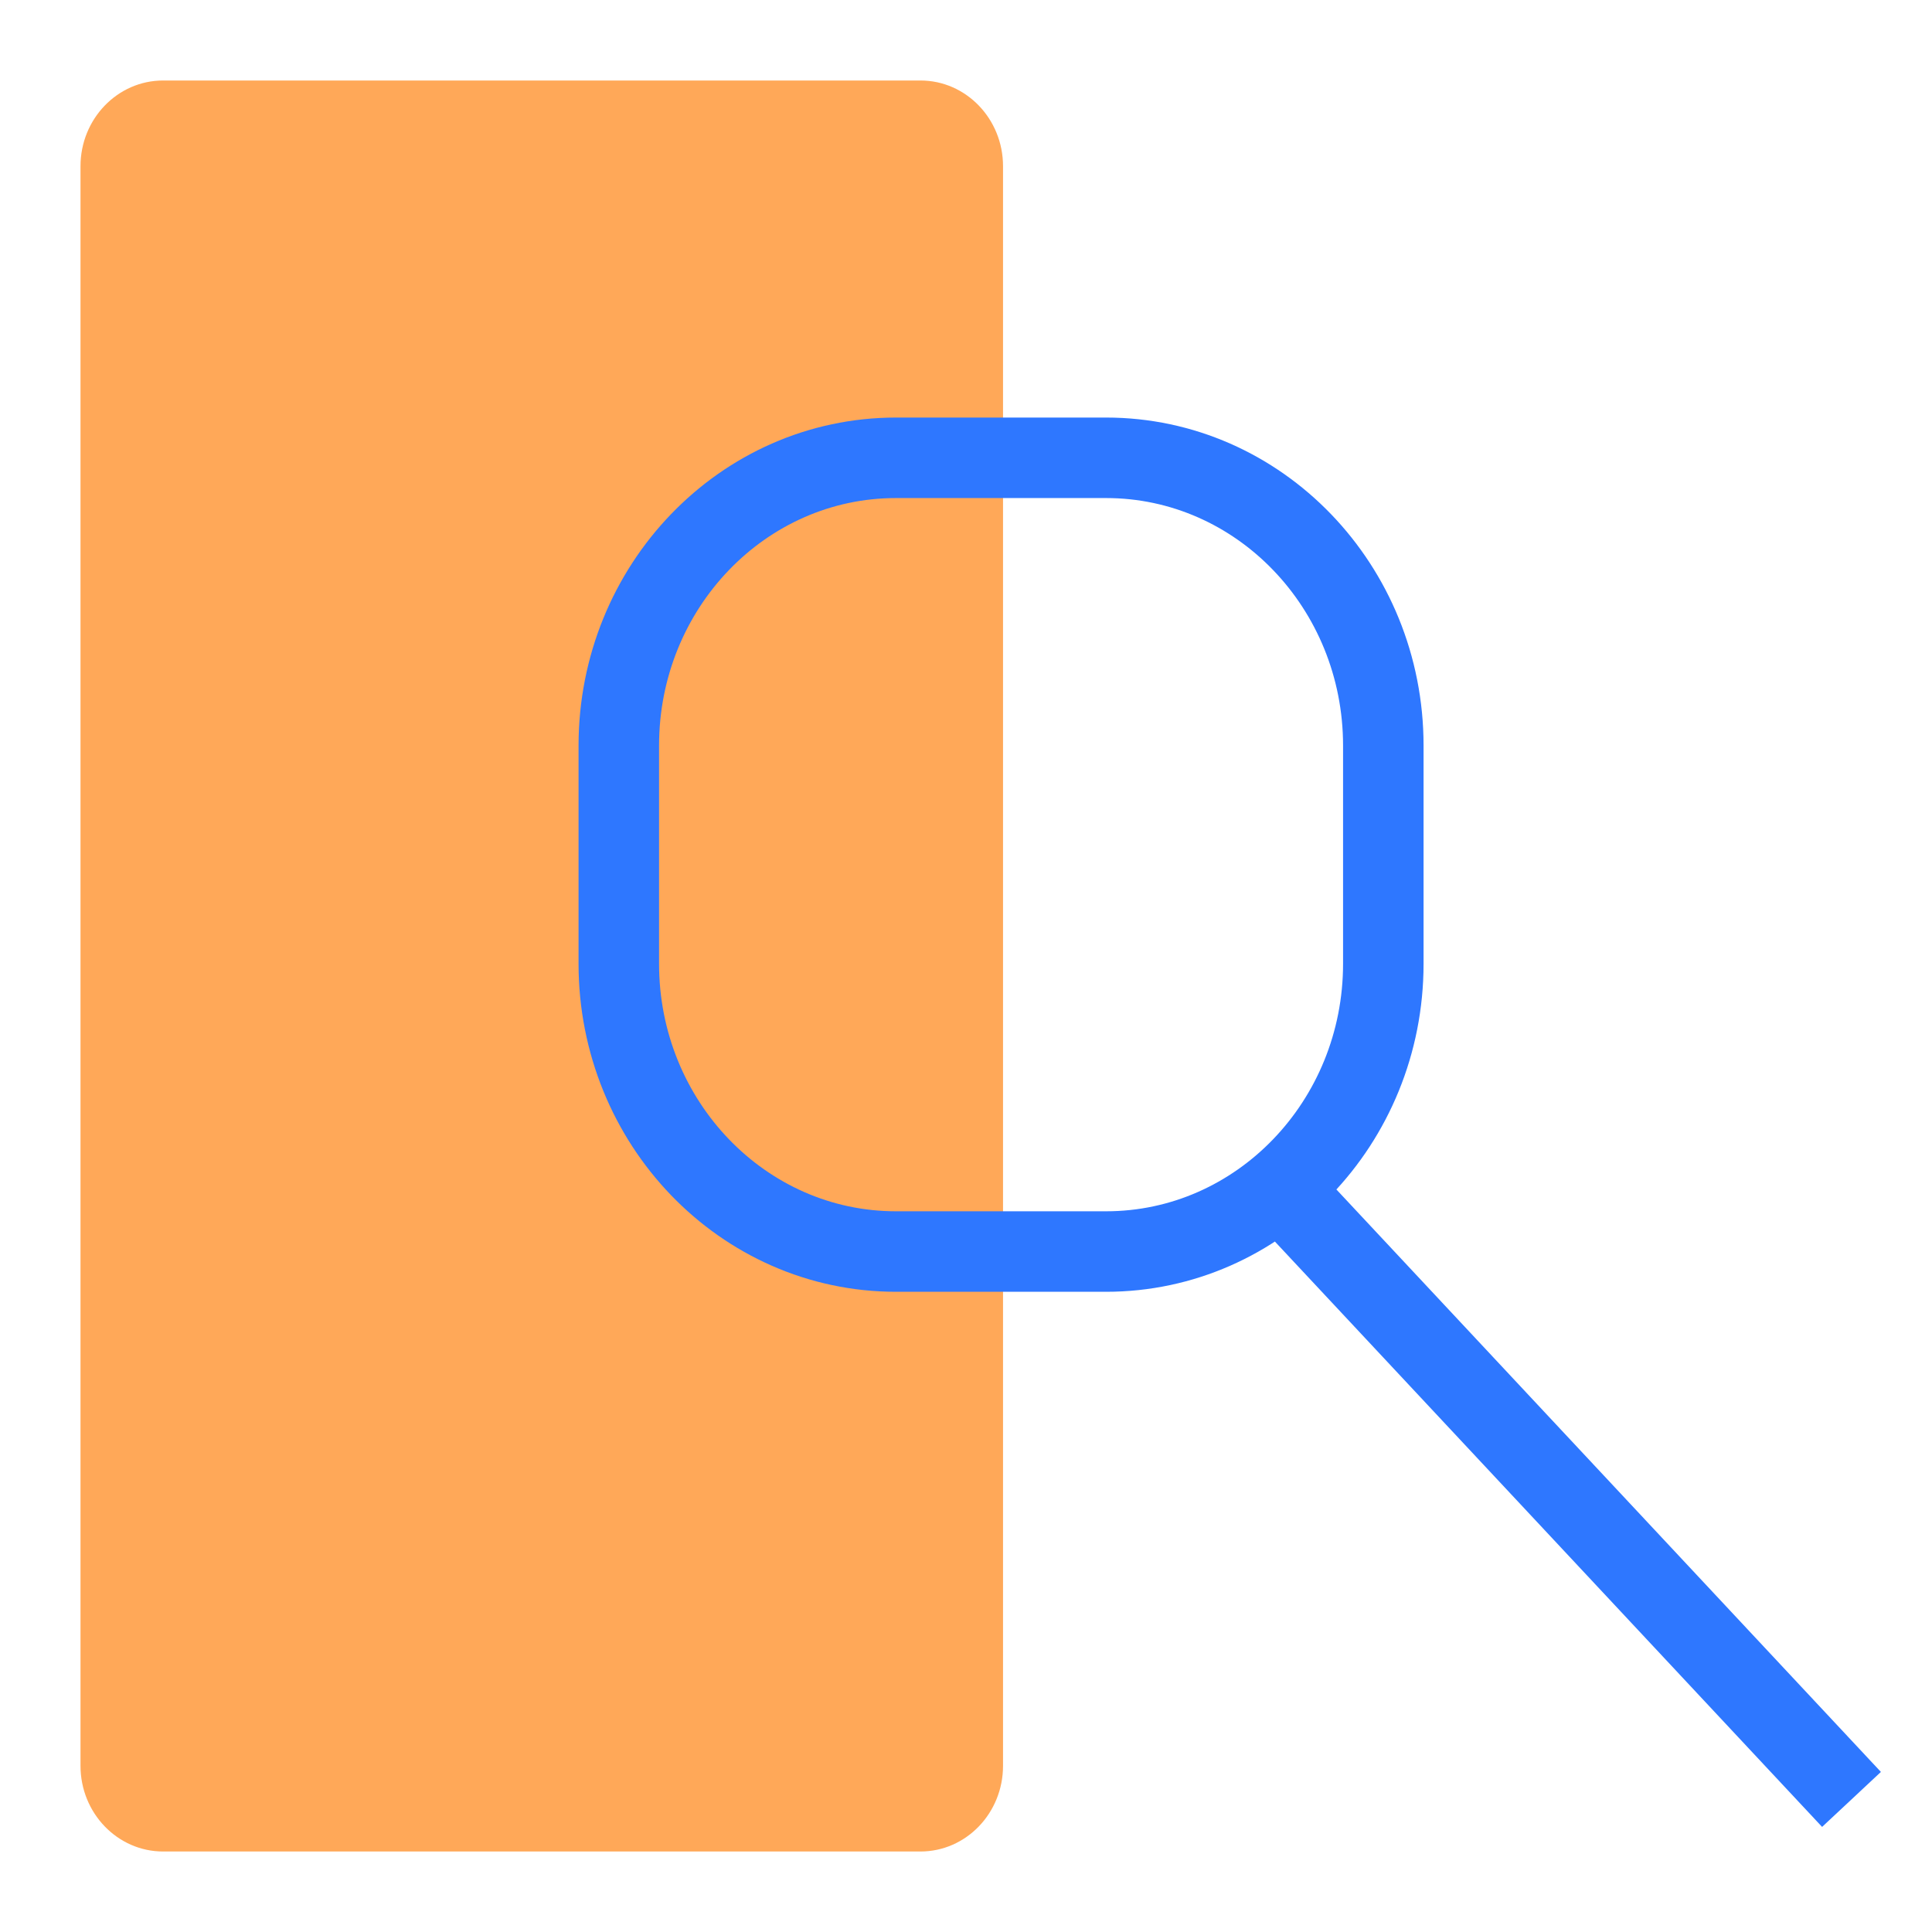 <svg width="24" height="24" fill="none" xmlns="http://www.w3.org/2000/svg"><path d="M11.434 23H2.026C1.46 23 1 22.523 1 21.935V2.065C1 1.477 1.46 1 2.026 1h9.408c.567 0 1.026.477 1.026 1.065v19.87c0 .588-.459 1.065-1.026 1.065Z" fill="#FFA858"/><path d="M13.74 15.547h-2.61c-1.901 0-3.443-1.601-3.443-3.575v-2.71c0-1.974 1.542-3.575 3.443-3.575h2.61c1.901 0 3.444 1.601 3.444 3.575v2.71c0 1.974-1.543 3.575-3.444 3.575ZM15.813 14.665 23 22.353" stroke="#2E77FF"/></svg>